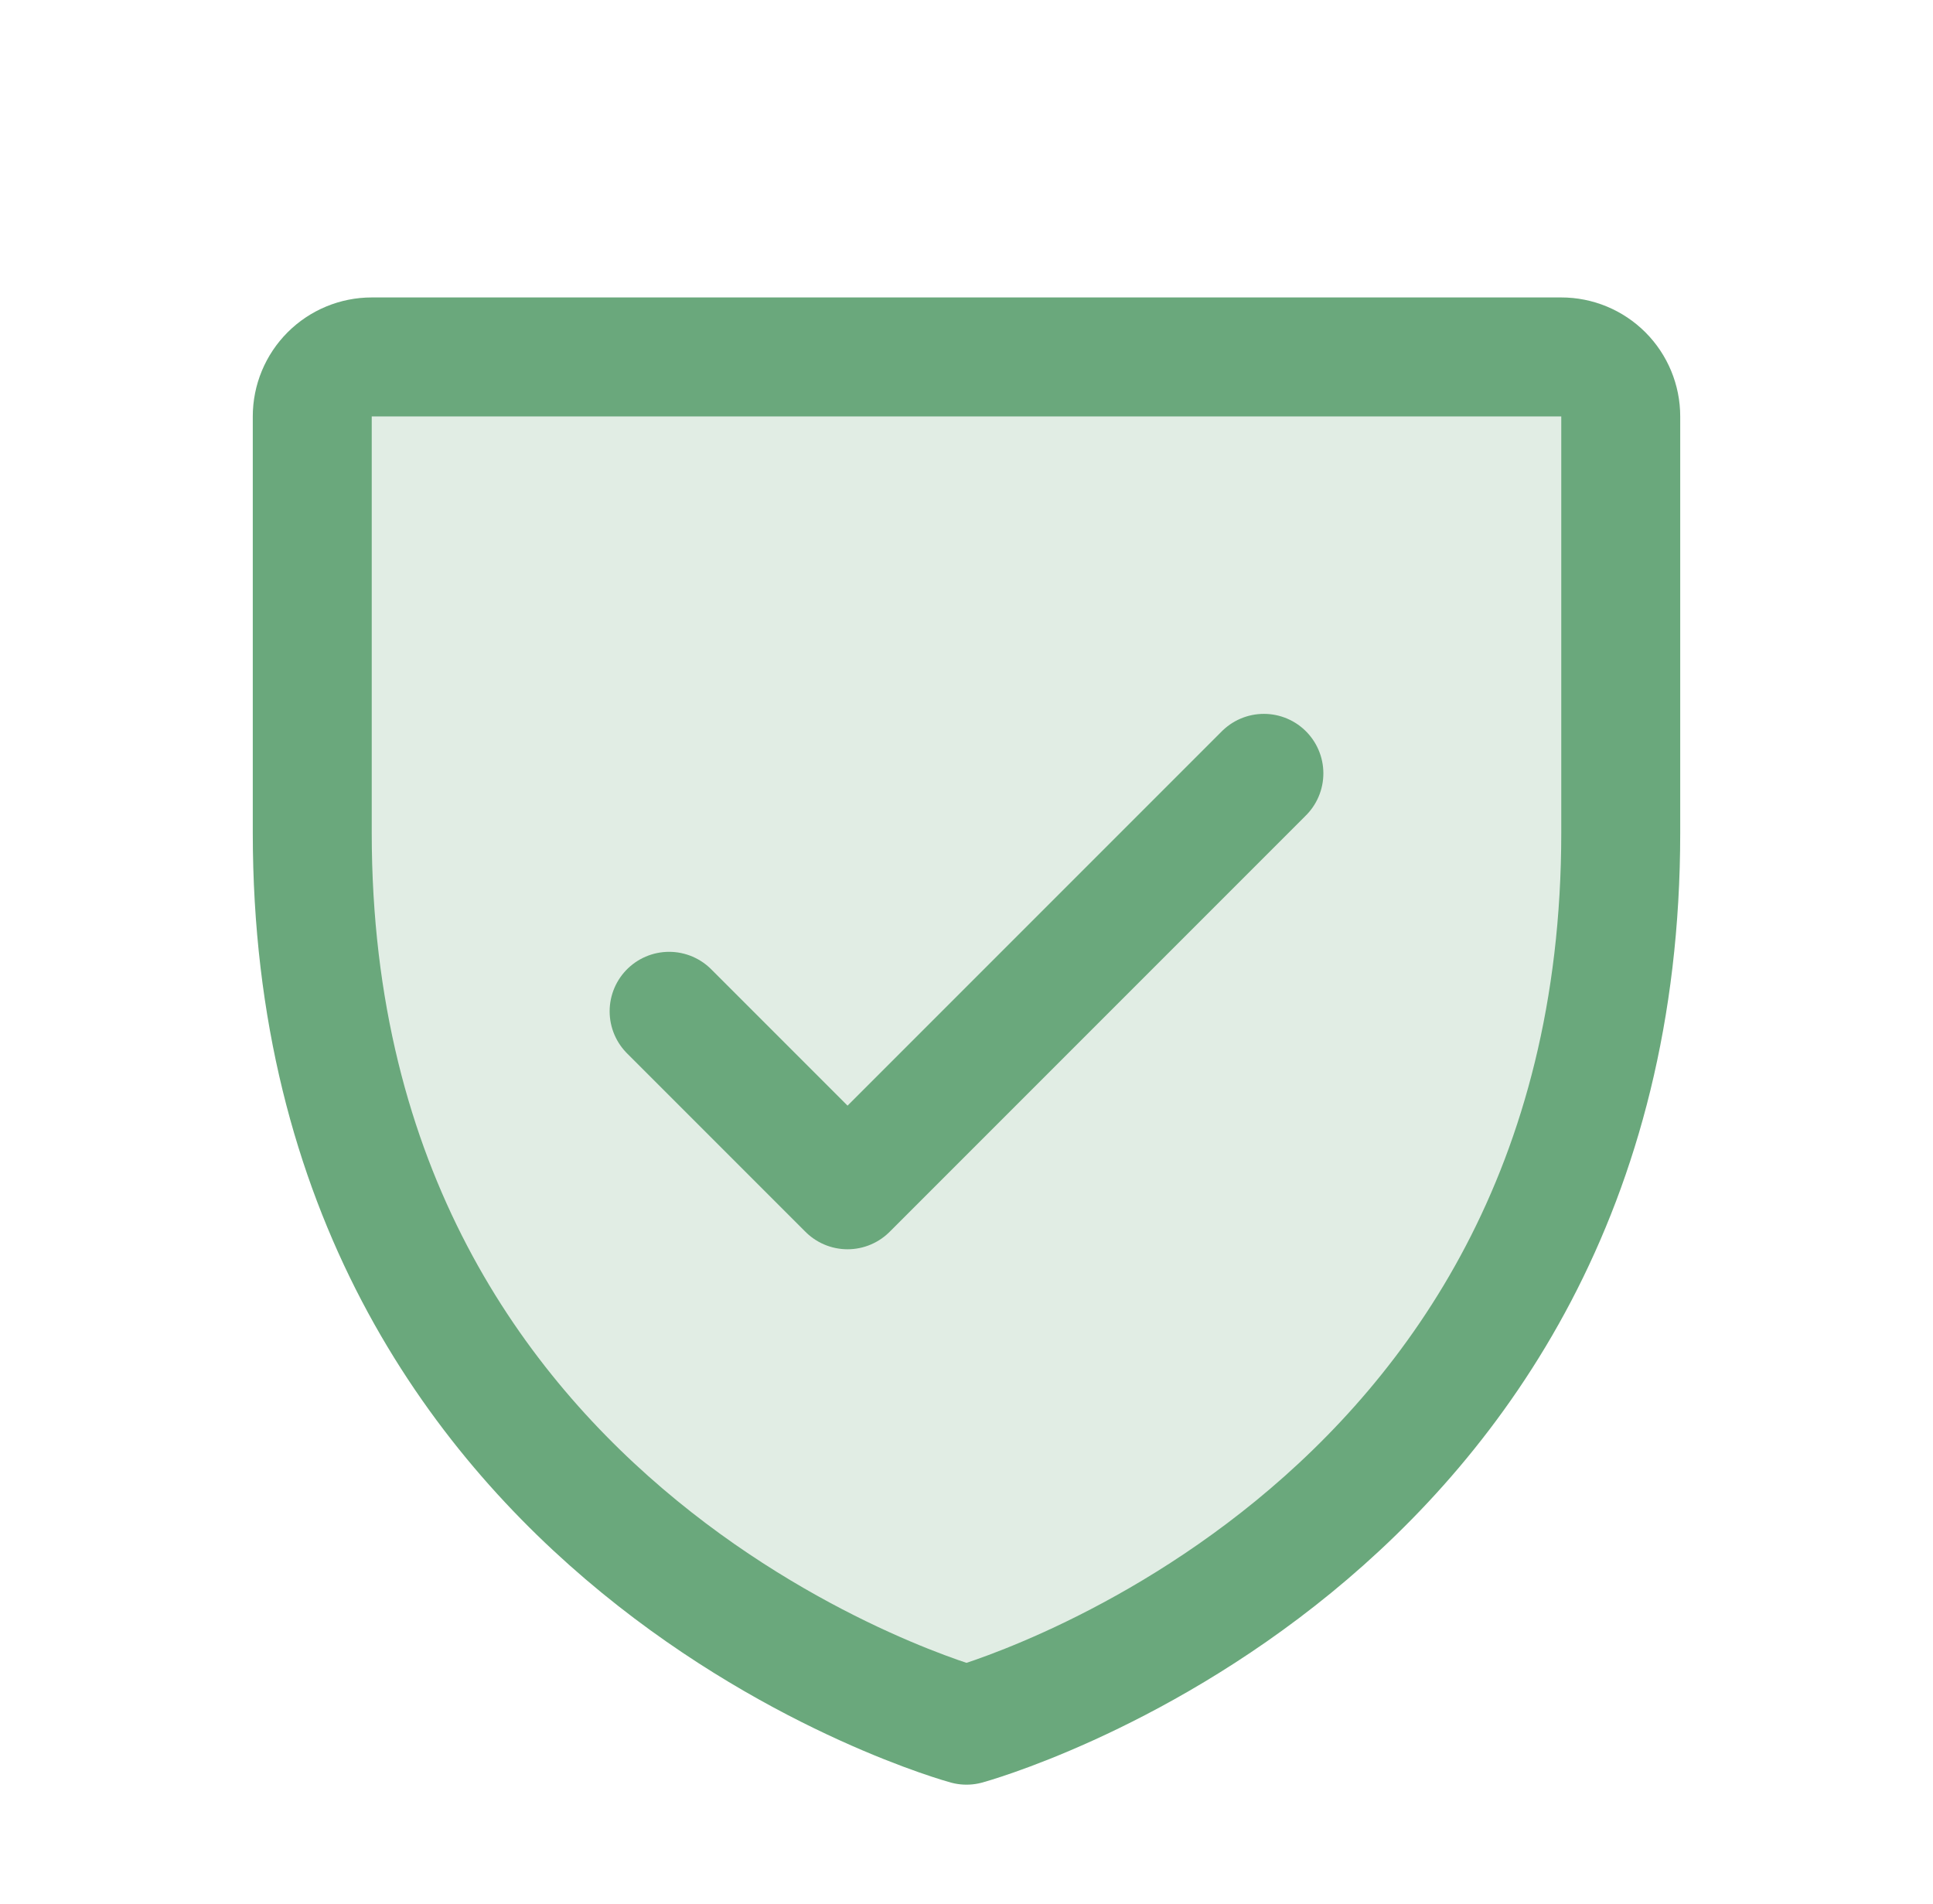 <svg width="65" height="64" viewBox="0 0 65 64" fill="none" xmlns="http://www.w3.org/2000/svg">
<g clip-path="url(#clip0_122_95530)">
<path opacity="0.2" d="M54.5 28V14C54.5 13.47 54.289 12.961 53.914 12.586C53.539 12.211 53.03 12 52.5 12H12.5C11.97 12 11.461 12.211 11.086 12.586C10.711 12.961 10.5 13.47 10.5 14V28C10.5 52 32.5 58 32.5 58C32.5 58 54.5 52 54.5 28Z" fill="#6AA87C"/>
<path d="M54.5 28V14C54.5 13.47 54.289 12.961 53.914 12.586C53.539 12.211 53.03 12 52.5 12H12.5C11.97 12 11.461 12.211 11.086 12.586C10.711 12.961 10.5 13.47 10.5 14V28C10.5 52 32.5 58 32.5 58C32.5 58 54.5 52 54.5 28Z" stroke="#6AA87C" stroke-width="4" stroke-linecap="round" stroke-linejoin="round"/>
<path d="M22.5 34L28.5 40L42.5 26" stroke="#6AA87C" stroke-width="4" stroke-linecap="round" stroke-linejoin="round"/>
</g>
<defs>
<clipPath id="clip0_122_95530">
<rect width="64" height="64" fill="white" transform="translate(0.5)"/>
</clipPath>
</defs>
</svg>
